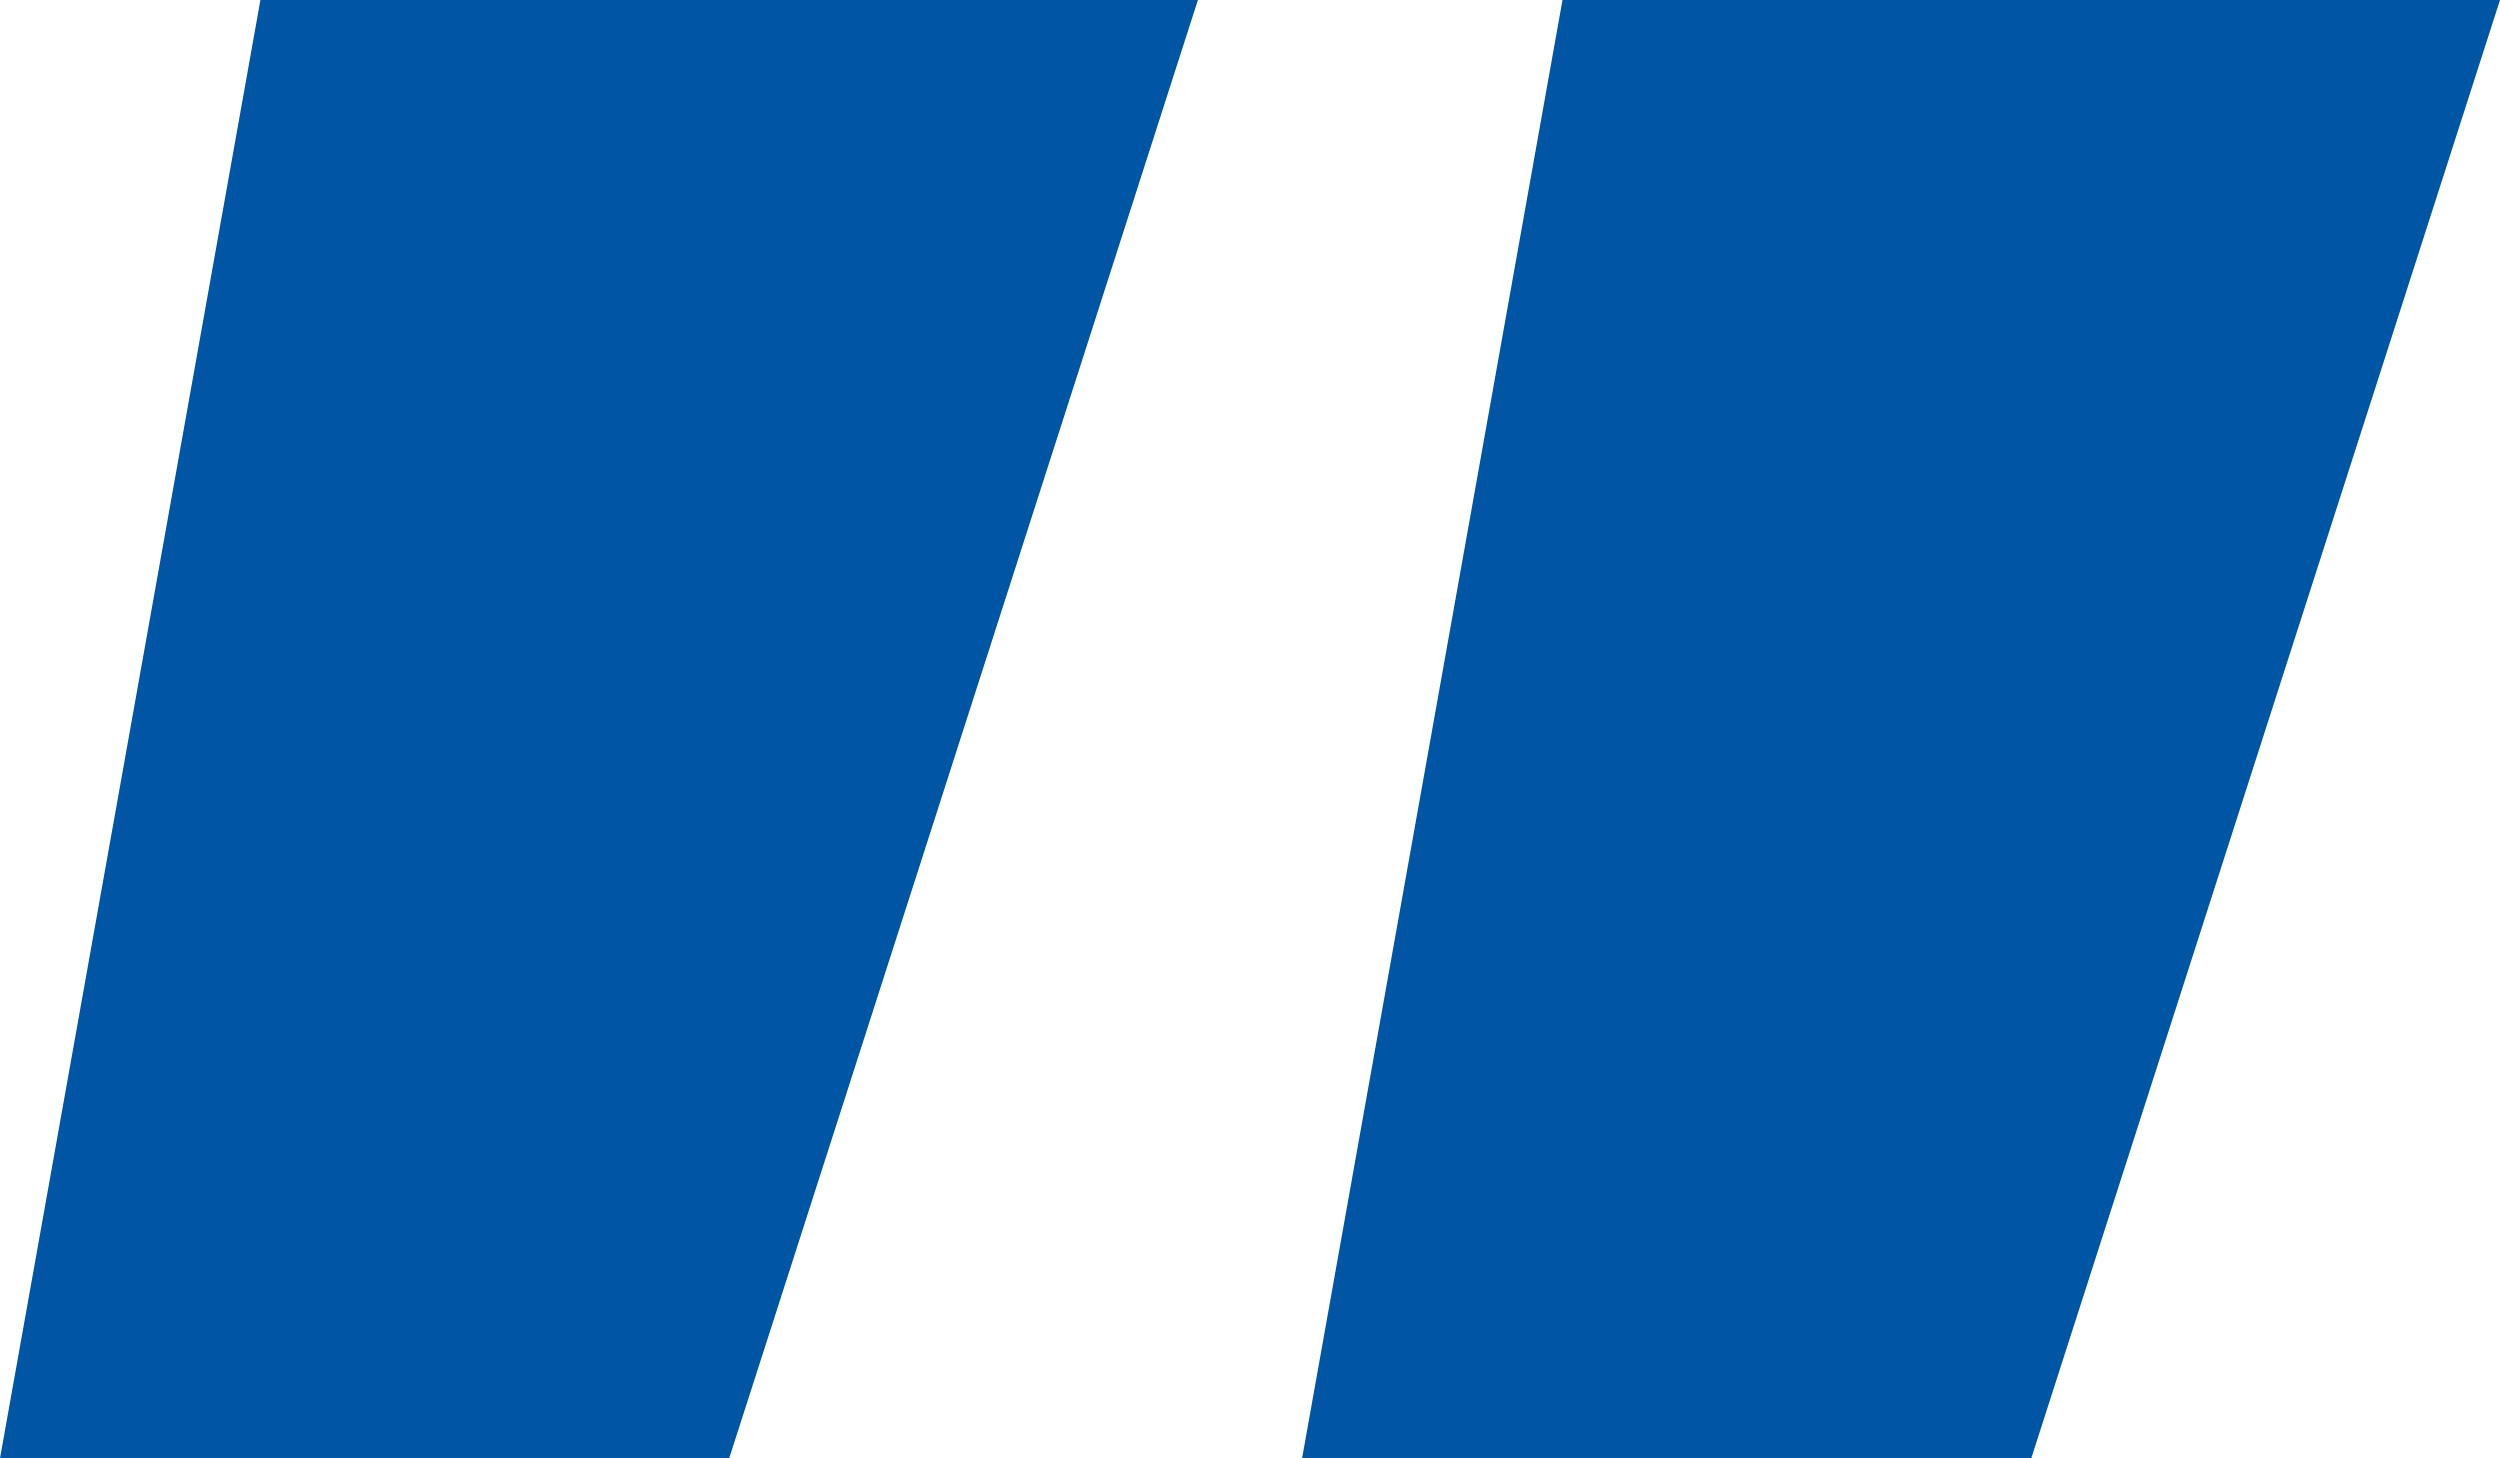 <?xml version="1.0" encoding="utf-8"?>
<!-- Generator: Adobe Illustrator 16.0.0, SVG Export Plug-In . SVG Version: 6.00 Build 0)  -->
<!DOCTYPE svg PUBLIC "-//W3C//DTD SVG 1.1//EN" "http://www.w3.org/Graphics/SVG/1.1/DTD/svg11.dtd">
<svg version="1.1" id="Layer_1" xmlns="http://www.w3.org/2000/svg" xmlns:xlink="http://www.w3.org/1999/xlink" x="0px" y="0px"
	 width="48px" height="28px" viewBox="0 0 48 28" enable-background="new 0 0 48 28" xml:space="preserve">
<path fill-rule="evenodd" clip-rule="evenodd" fill="#0055A4" d="M5,0L0,28h14l9-28H5z"/>
<path fill-rule="evenodd" clip-rule="evenodd" fill="#0055A4" d="M30,0l-5,28h14l9-28H30z"/>
</svg>

